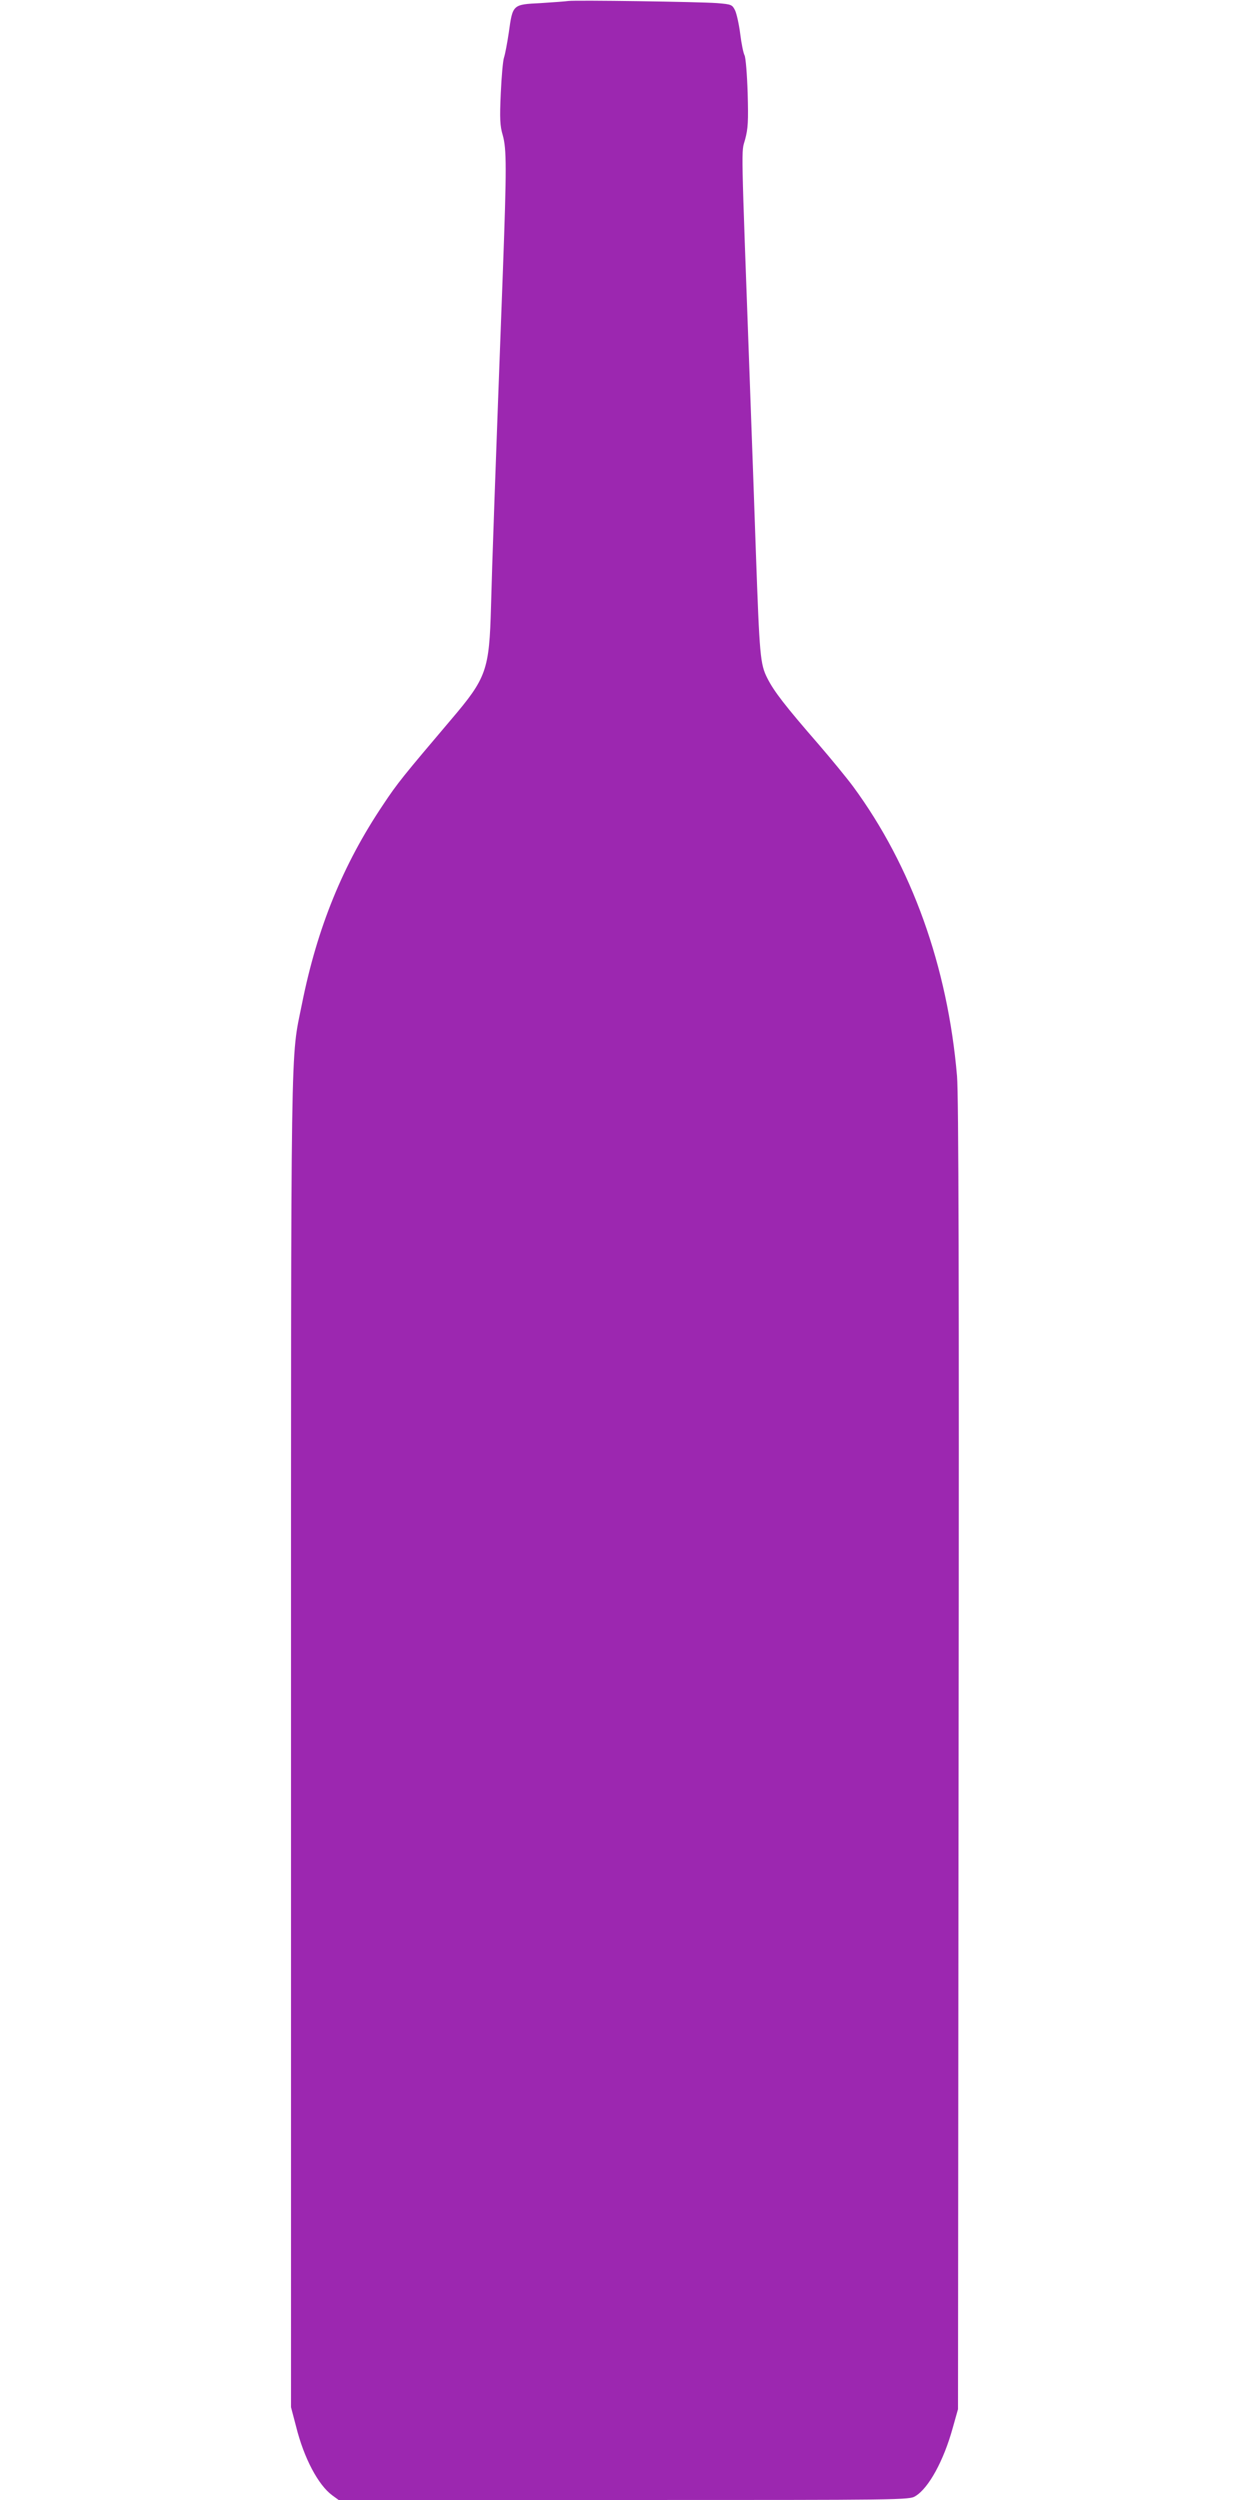 <?xml version="1.0" standalone="no"?>
<!DOCTYPE svg PUBLIC "-//W3C//DTD SVG 20010904//EN"
 "http://www.w3.org/TR/2001/REC-SVG-20010904/DTD/svg10.dtd">
<svg version="1.0" xmlns="http://www.w3.org/2000/svg"
 width="640pt" height="1280pt" viewBox="0 0 640 1280"
 preserveAspectRatio="xMidYMid meet">
<g transform="translate(0,1280) scale(0.1,-0.1)"
fill="#9c27b0" stroke="none">
<path d="M2910 12795 c-14 -2 -78 -7 -143 -11 -143 -7 -142 -7 -162 -151 -8
-54 -19 -111 -24 -126 -6 -15 -13 -98 -17 -184 -6 -131 -4 -168 10 -215 20
-71 20 -167 1 -690 -39 -1040 -56 -1521 -61 -1723 -9 -327 -22 -365 -205 -580
-244 -288 -274 -324 -348 -436 -205 -305 -337 -629 -415 -1019 -59 -295 -56
-66 -56 -3780 l0 -3405 26 -99 c40 -161 113 -299 185 -352 l33 -24 1460 0
c1434 0 1462 0 1493 20 68 41 145 182 191 349 l27 96 3 3345 c3 2454 0 3381
-8 3480 -48 562 -232 1075 -532 1483 -35 47 -114 143 -176 215 -173 199 -229
272 -263 339 -37 73 -40 113 -59 648 -6 171 -19 551 -30 845 -47 1293 -45
1193 -25 1266 15 56 17 93 13 238 -3 95 -10 182 -16 193 -6 11 -16 60 -22 109
-6 48 -18 102 -26 120 -15 30 -18 32 -92 38 -92 7 -726 16 -762 11z"/>
</g>
</svg>
